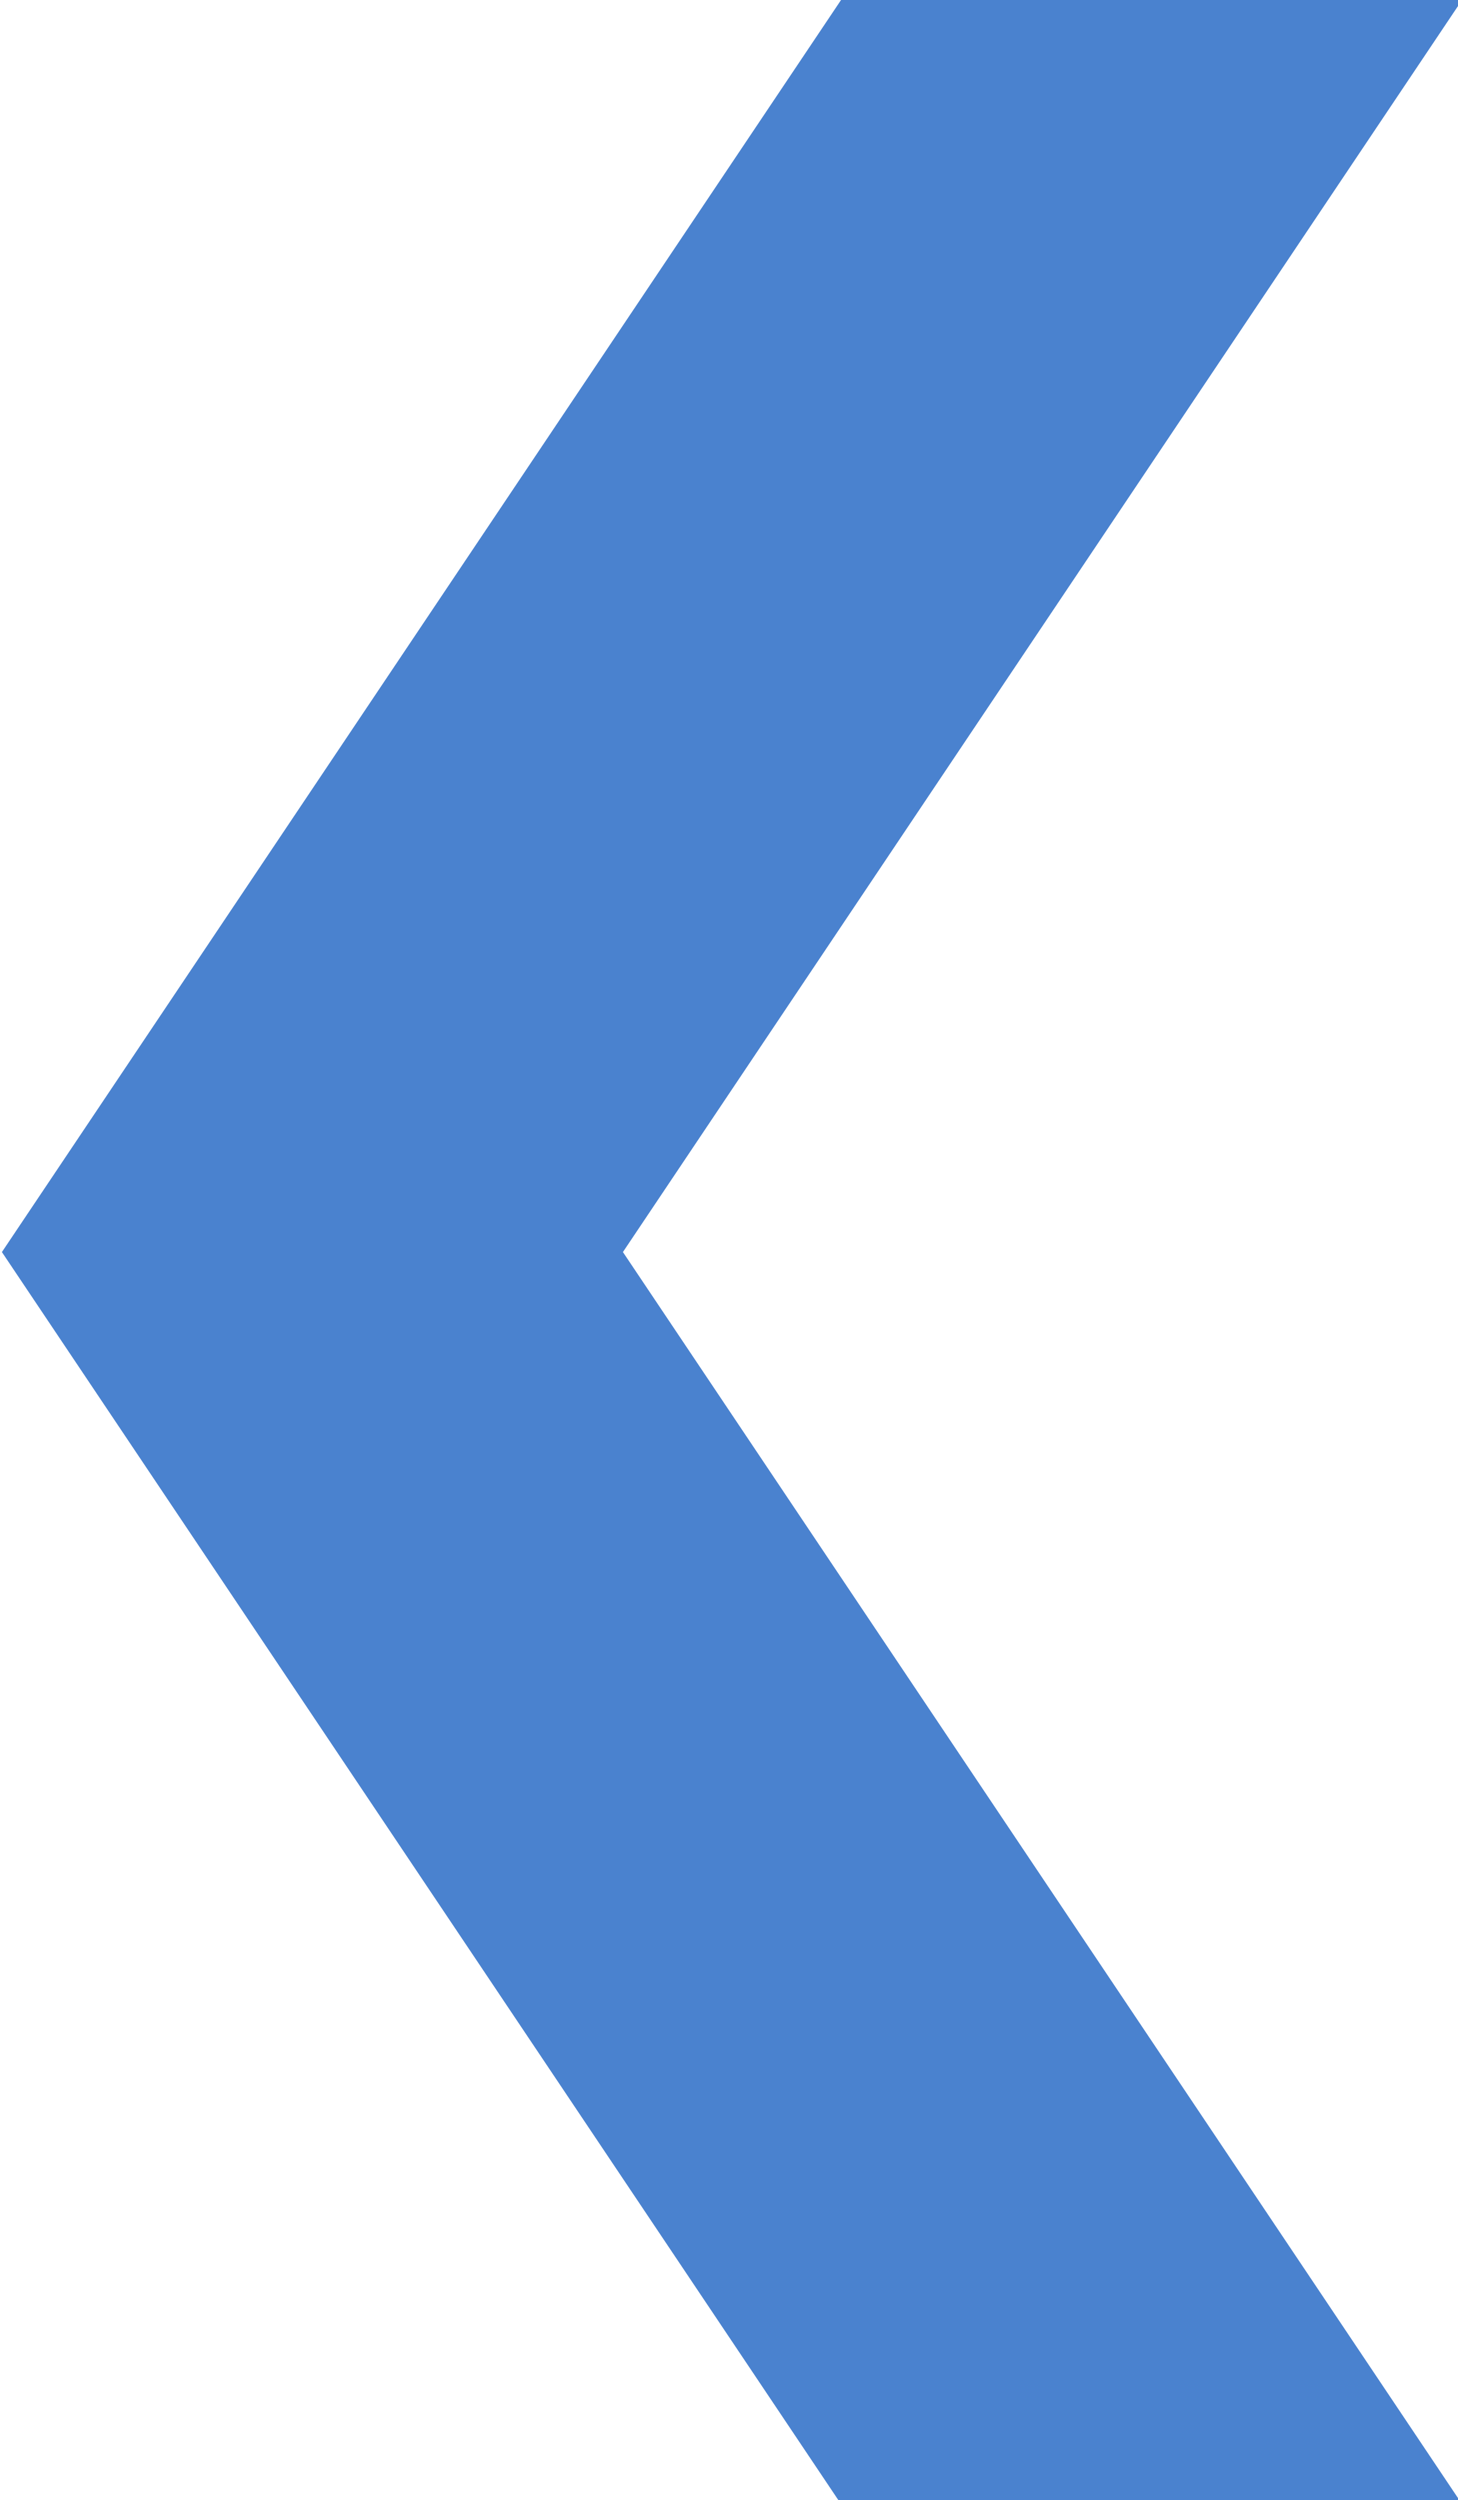 <?xml version="1.0" encoding="UTF-8"?> <svg xmlns="http://www.w3.org/2000/svg" xmlns:xlink="http://www.w3.org/1999/xlink" xmlns:ev="http://www.w3.org/2001/xml-events" version="1.1" viewBox="0 0 4.94 8.467" width="18.672" height="32"><path style="fill:#4a82cf;fill-opacity:1;stroke-width:6.736;-inkscape-stroke:none;stop-color:#000" d="m24.059 0-10.73 16 10.73 16H32L21.27 16 32 0Z" transform="translate(-3.526) scale(.265)"></path></svg> 